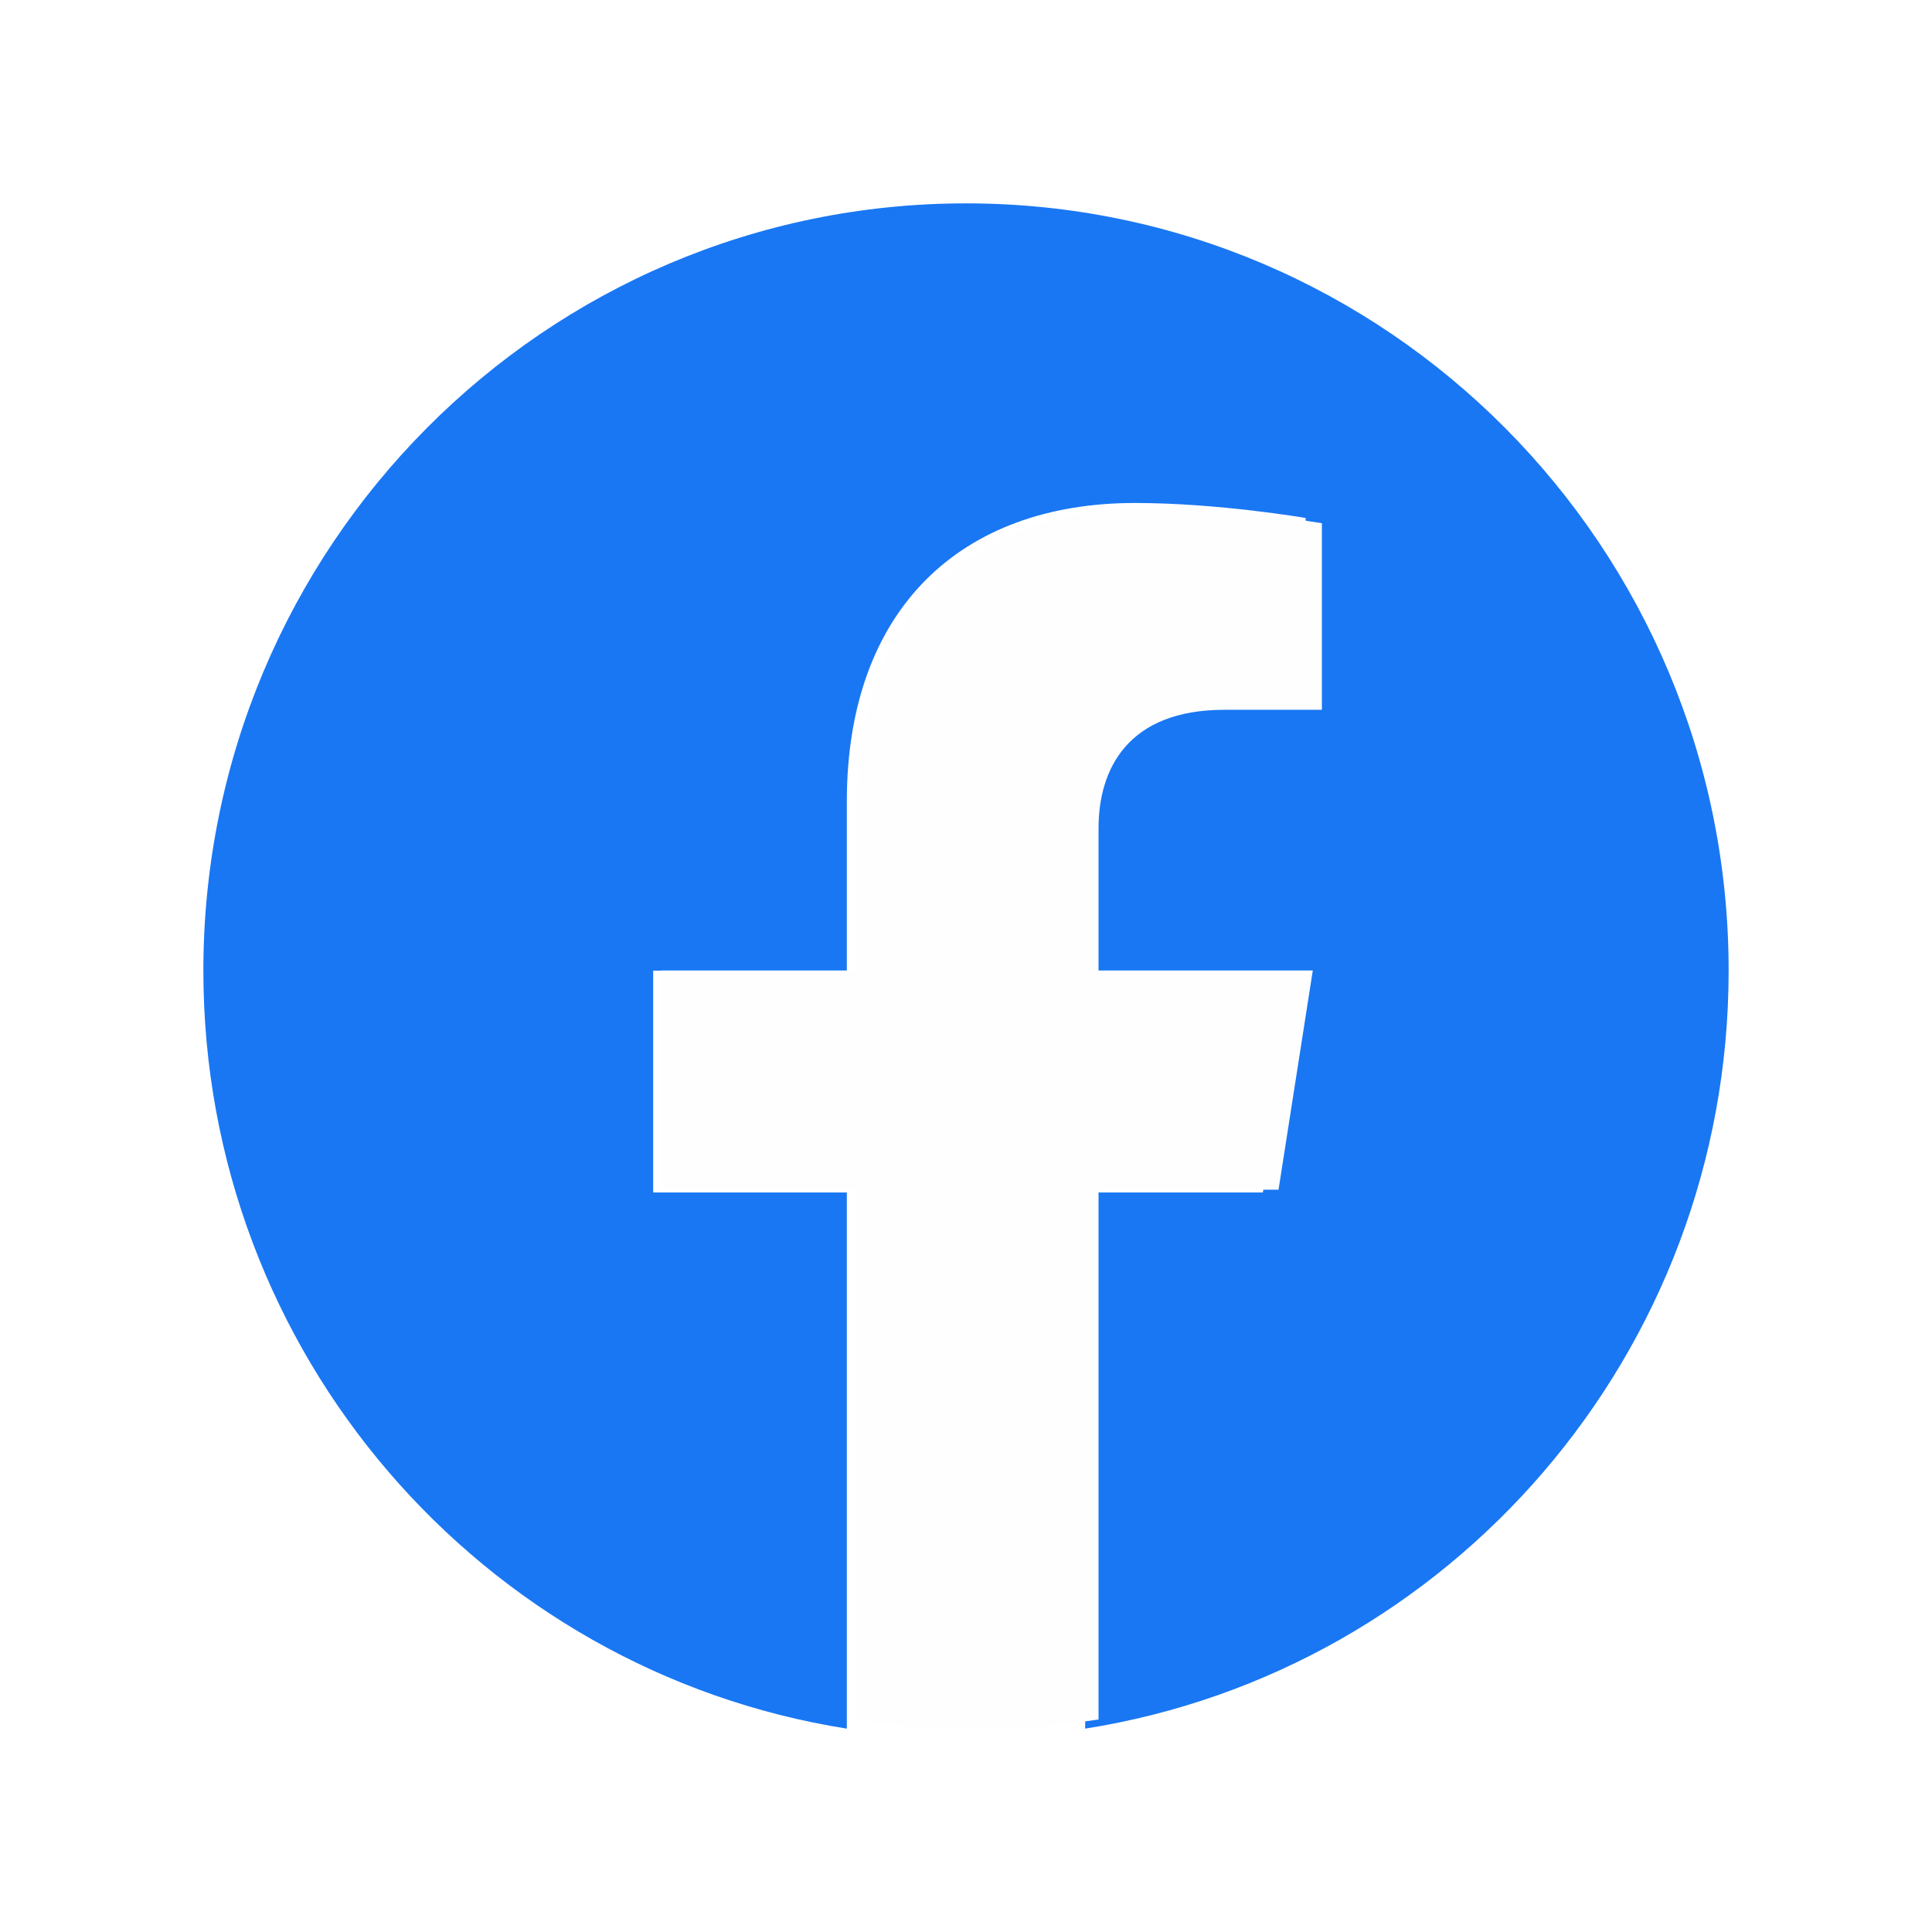 <?xml version="1.0" encoding="UTF-8"?>
<svg width="38px" height="38px" viewBox="0 0 38 38" version="1.1" xmlns="http://www.w3.org/2000/svg" xmlns:xlink="http://www.w3.org/1999/xlink">
    <!-- Generator: sketchtool 59.1 (101010) - https://sketch.com -->
    <title>FAAA5844-B395-4DFB-97A2-57CCF0ACB231</title>
    <desc>Created with sketchtool.</desc>
    <defs>
        <filter x="-4.7%" y="-18.2%" width="109.5%" height="136.4%" filterUnits="objectBoundingBox" id="filter-1">
            <feOffset dx="0" dy="0" in="SourceAlpha" result="shadowOffsetOuter1"></feOffset>
            <feGaussianBlur stdDeviation="2" in="shadowOffsetOuter1" result="shadowBlurOuter1"></feGaussianBlur>
            <feColorMatrix values="0 0 0 0 0   0 0 0 0 0   0 0 0 0 0  0 0 0 0.2 0" type="matrix" in="shadowBlurOuter1" result="shadowMatrixOuter1"></feColorMatrix>
            <feMerge>
                <feMergeNode in="shadowMatrixOuter1"></feMergeNode>
                <feMergeNode in="SourceGraphic"></feMergeNode>
            </feMerge>
        </filter>
    </defs>
    <g id="Main" stroke="none" stroke-width="1" fill="none" fill-rule="evenodd">
        <g id="Home" transform="translate(-1079, -2712)" fill-rule="nonzero">
            <g id="Group-11" transform="translate(75, 2355)">
                <g id="Group-2" transform="translate(0, 79)">
                    <g id="Feedback" transform="translate(780, 0)">
                        <g id="Buttons-/-white-button-arrow-Copy" filter="url(#filter-1)" transform="translate(96, 275)">
                            <g id="Facebook_f_logo_(2019)" transform="translate(132, 7)">
                                <path d="M30,15.091 C30,6.757 23.284,0 15,0 C6.716,0 0,6.757 0,15.091 C0,22.623 5.484,28.867 12.656,30 L12.656,19.455 L8.847,19.455 L8.847,15.091 L12.656,15.091 L12.656,11.766 C12.656,7.984 14.897,5.893 18.322,5.893 C19.963,5.893 21.68,6.188 21.68,6.188 L21.68,9.902 L19.788,9.902 C17.926,9.902 17.344,11.065 17.344,12.26 L17.344,15.091 L21.503,15.091 L20.839,19.455 L17.344,19.455 L17.344,30 C24.516,28.869 30,22.625 30,15.091 Z" id="Path" fill="#1977F3"></path>
                                <path d="M21.147,19.4 L21.821,15.088 L17.607,15.088 L17.607,12.291 C17.607,11.112 18.194,9.961 20.083,9.961 L22,9.961 L22,6.291 C22,6.291 20.261,6 18.598,6 C15.128,6 12.859,8.063 12.859,11.802 L12.859,15.088 L9,15.088 L9,19.4 L12.859,19.4 L12.859,29.82 C13.632,29.939 14.425,30 15.233,30 C16.041,30 16.833,29.937 17.607,29.82 L17.607,19.4 L21.147,19.4 Z" id="Path" fill="#FEFEFE"></path>
                            </g>
                        </g>
                    </g>
                </g>
            </g>
        </g>
    </g>
</svg>